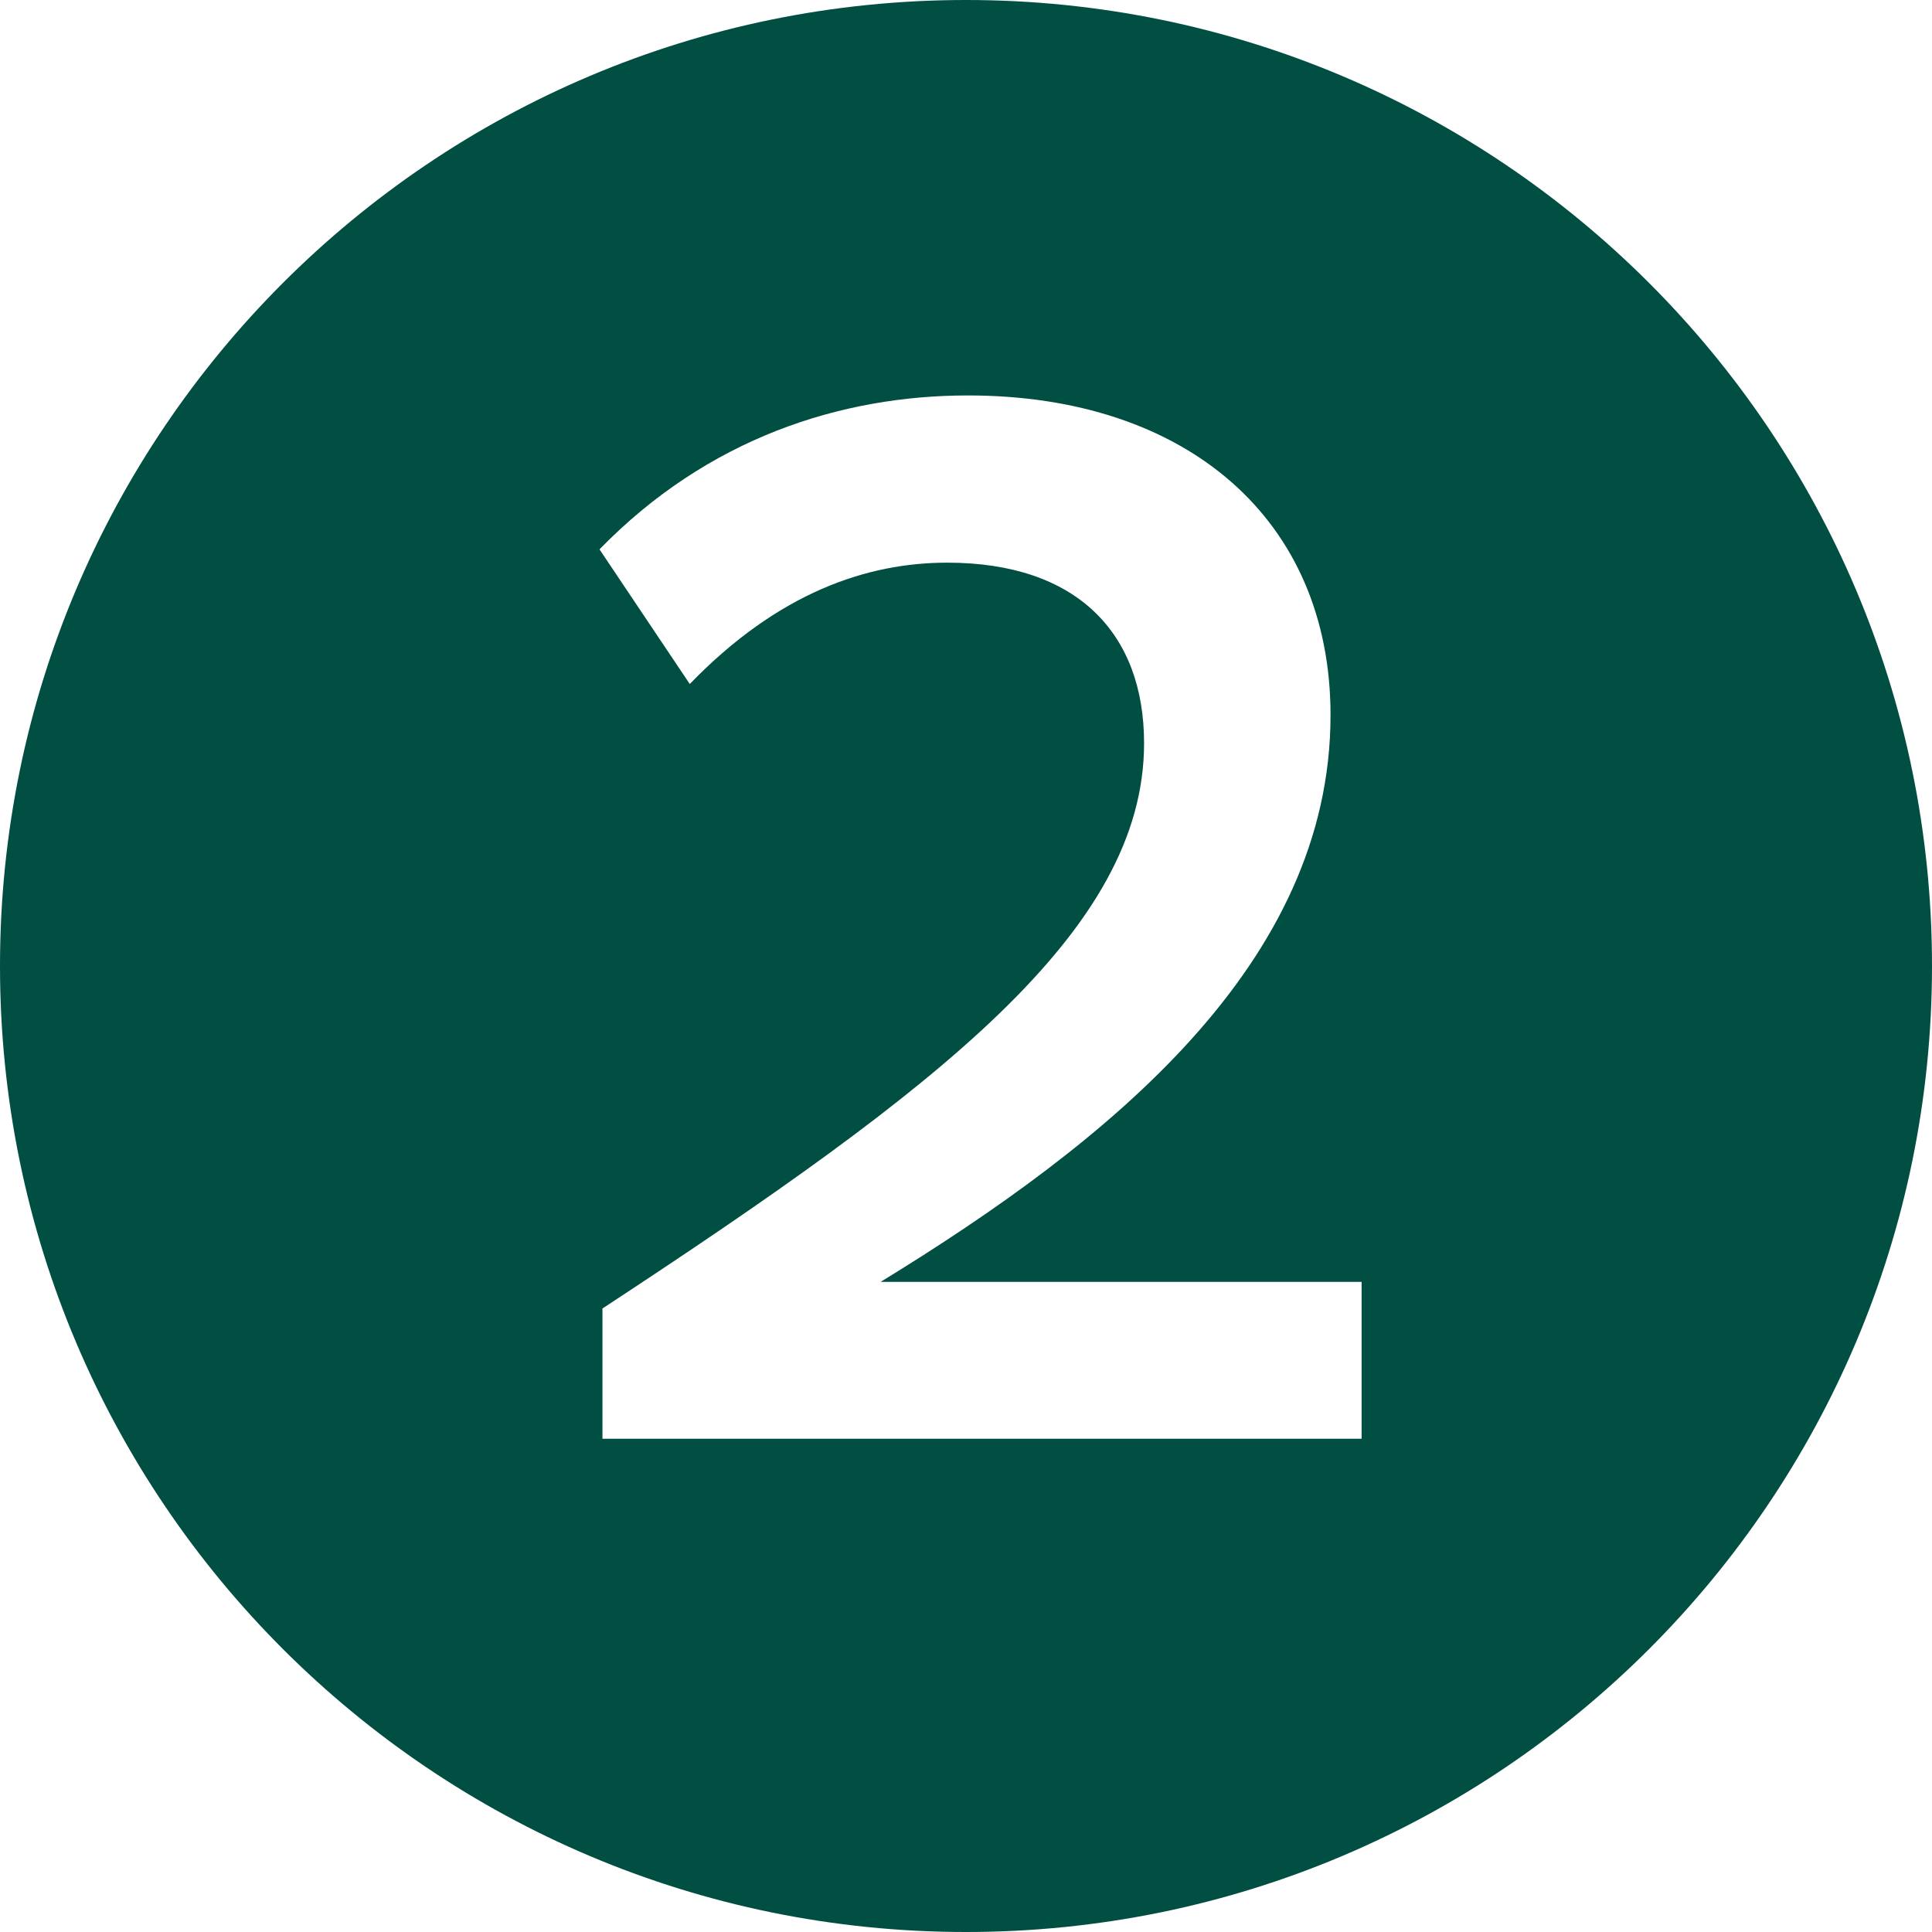 <svg xmlns="http://www.w3.org/2000/svg" width="47" height="47" viewBox="0 0 47 47" fill="none"><path d="M23.5 0C36.479 0 47 10.521 47 23.5C47 36.479 36.479 47 23.5 47C10.521 47 0 36.479 0 23.5C1.6493e-05 10.521 10.521 0 23.5 0ZM23.548 9.62C20.452 9.62 17.212 10.664 14.584 13.364L16.78 16.64C18.94 14.408 21.1 13.688 23.044 13.688C26.212 13.688 27.832 15.416 27.832 18.08C27.832 22.652 22.828 26.468 14.656 31.832V35H33.124V31.184H21.424C27.004 27.764 32.368 23.444 32.368 17.396C32.368 12.645 28.876 9.62 23.548 9.62Z" fill="#014E42"></path></svg>